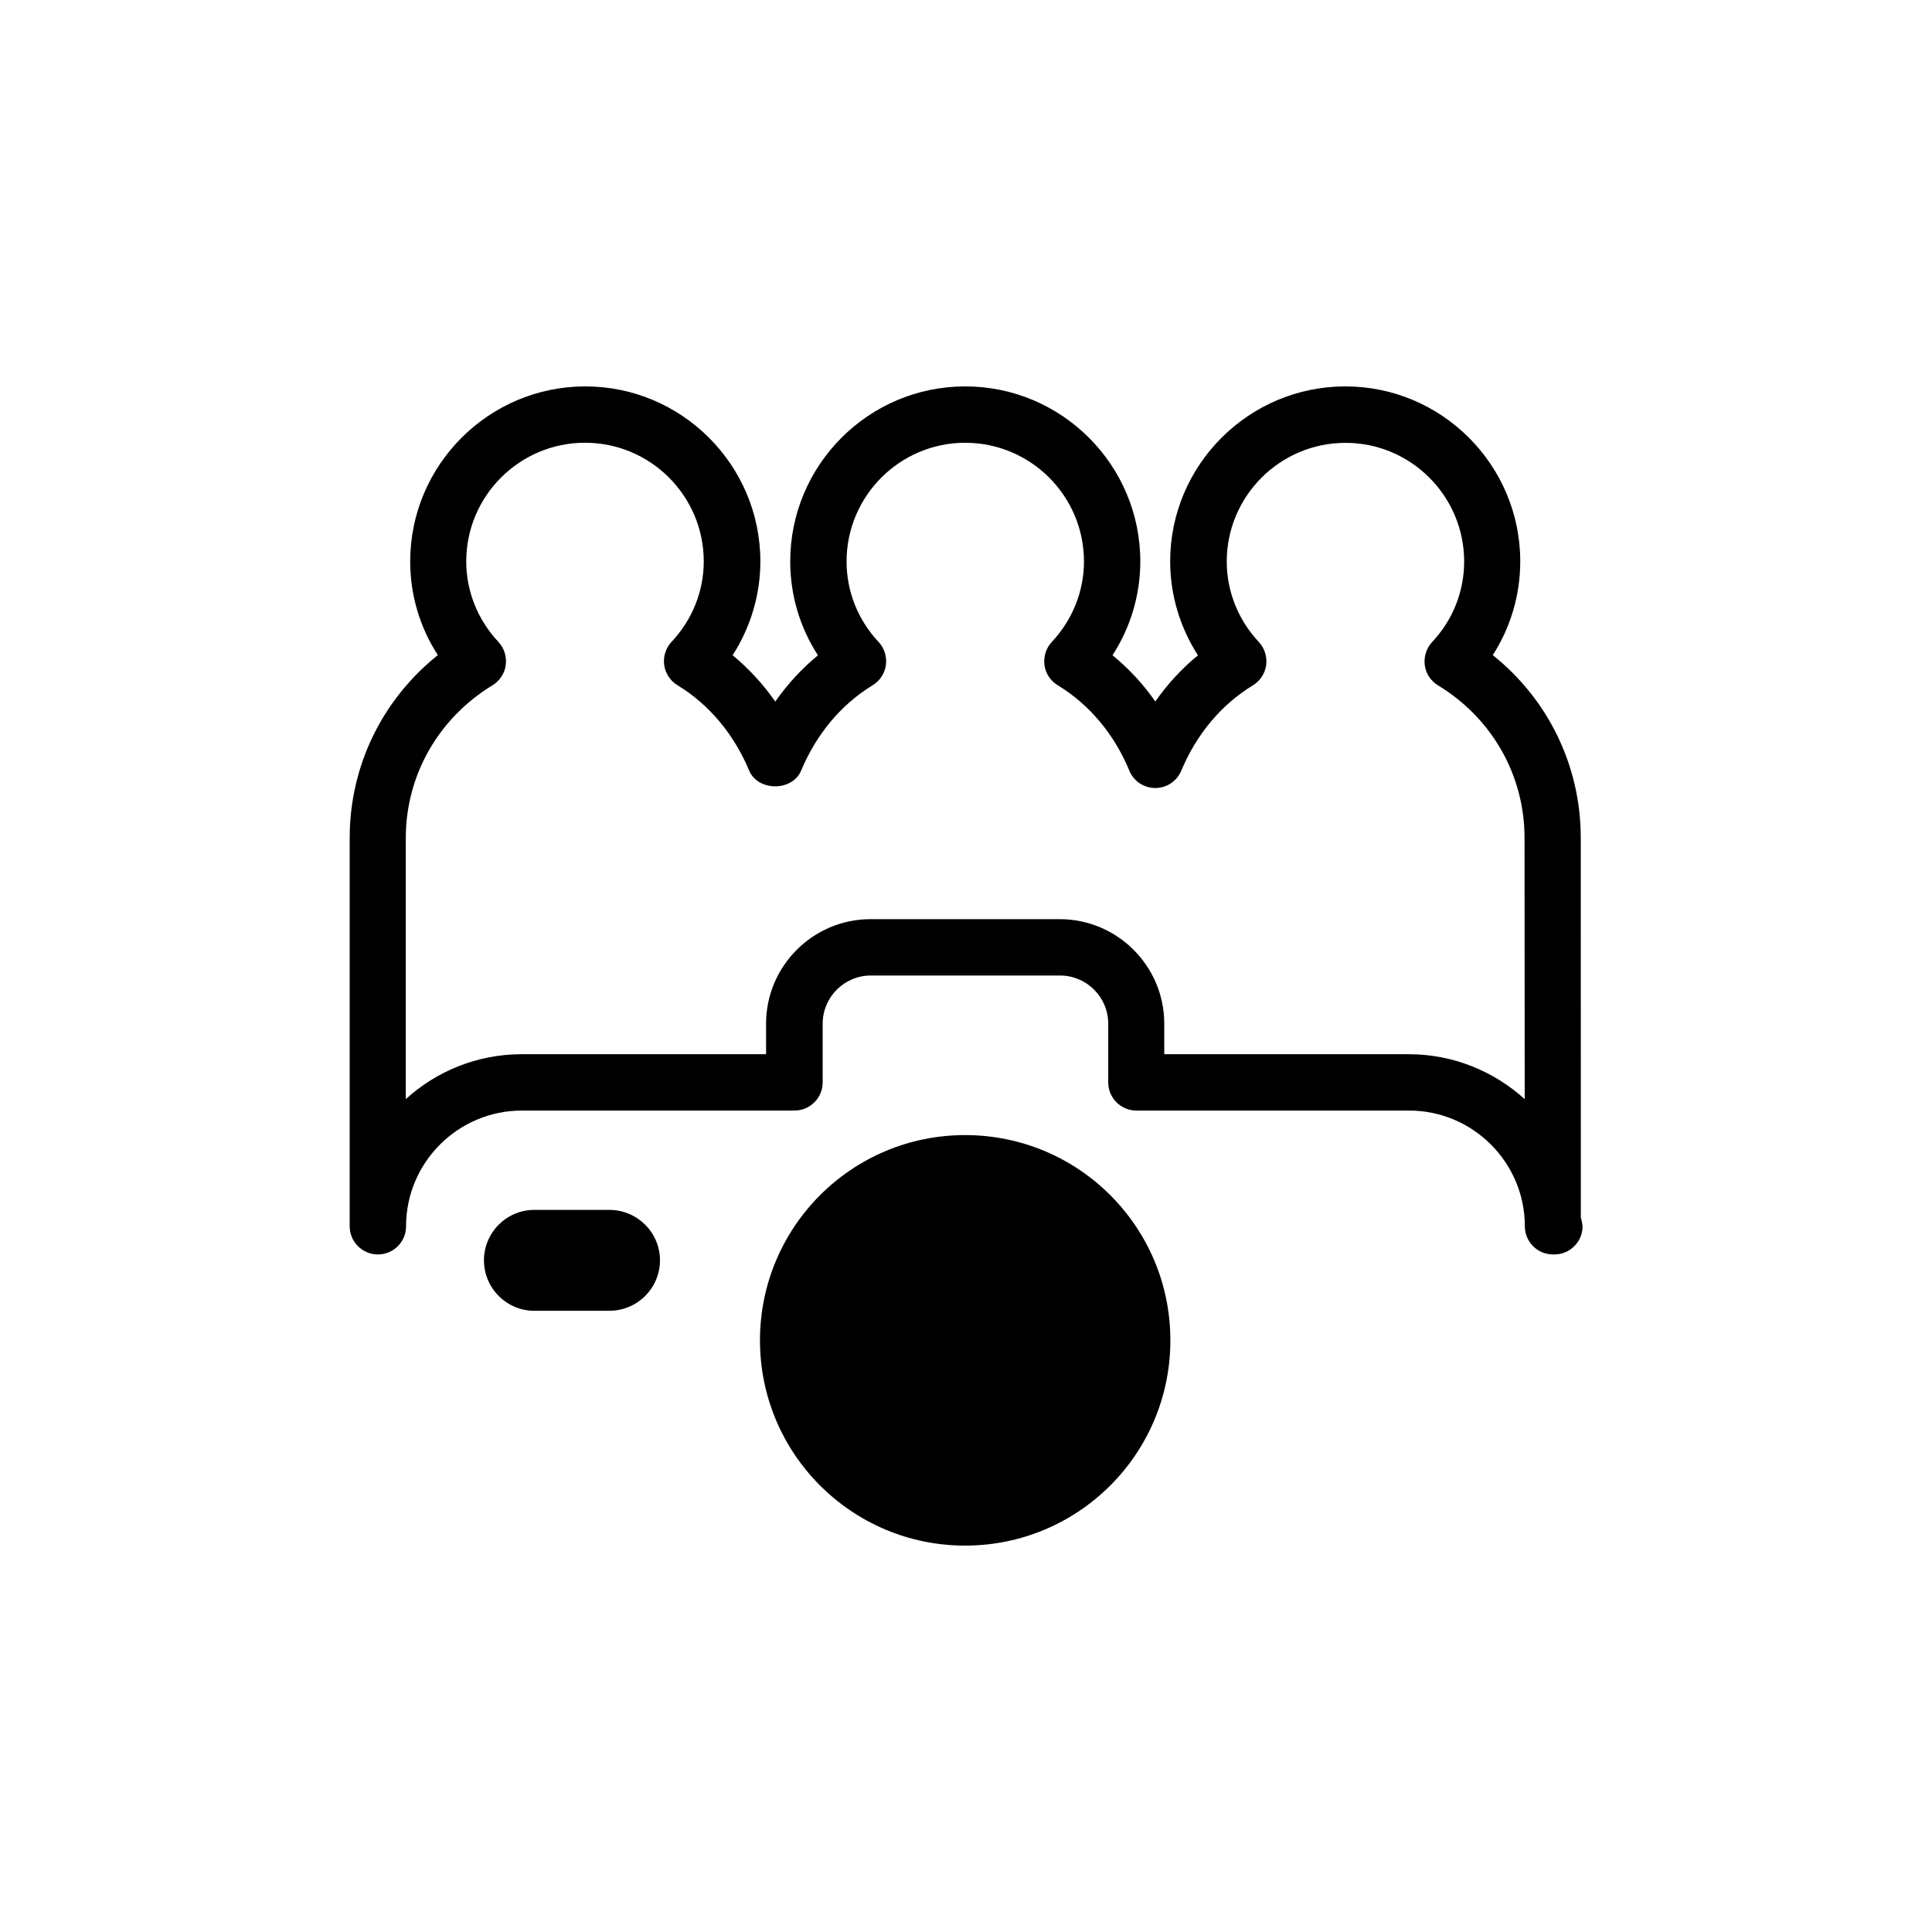 <?xml version="1.0" encoding="utf-8"?>
<!-- Generator: Adobe Illustrator 16.0.4, SVG Export Plug-In . SVG Version: 6.00 Build 0)  -->
<!DOCTYPE svg PUBLIC "-//W3C//DTD SVG 1.1//EN" "http://www.w3.org/Graphics/SVG/1.1/DTD/svg11.dtd">
<svg version="1.1" id="Layer_1" xmlns="http://www.w3.org/2000/svg" xmlns:xlink="http://www.w3.org/1999/xlink" x="0px" y="0px"
	 width="50px" height="50px" viewBox="0 0 50 50" enable-background="new 0 0 50 50" xml:space="preserve">
<g>
	<path d="M40.912,31.509l-0.002-9.824c0-1.864-0.84-3.58-2.277-4.731c0.463-0.72,0.711-1.558,0.711-2.424
		c0-2.497-2.031-4.53-4.527-4.53c-2.498,0-4.533,2.033-4.533,4.53c0,0.866,0.254,1.706,0.719,2.43
		c-0.42,0.343-0.789,0.745-1.104,1.195c-0.312-0.452-0.689-0.854-1.107-1.197c0.467-0.722,0.719-1.562,0.719-2.428
		c0-2.497-2.033-4.53-4.532-4.53c-2.498,0-4.528,2.033-4.528,4.53c0,0.868,0.25,1.708,0.717,2.43
		c-0.418,0.343-0.787,0.745-1.104,1.197c-0.315-0.454-0.688-0.856-1.104-1.199c0.465-0.724,0.718-1.563,0.718-2.428
		c0-2.497-2.033-4.53-4.531-4.53c-2.496,0-4.531,2.033-4.531,4.53c0,0.865,0.248,1.702,0.715,2.424
		c-1.441,1.154-2.281,2.871-2.281,4.731v10.051c0,0.402,0.328,0.729,0.73,0.729s0.729-0.326,0.729-0.729
		c0-1.652,1.346-2.995,2.998-2.995h7.055c0.402,0,0.729-0.328,0.729-0.729v-1.519c0-0.688,0.56-1.247,1.246-1.247h4.896
		c0.688,0,1.248,0.559,1.248,1.247v1.519c0,0.402,0.326,0.729,0.729,0.729h7.057c1.65,0,2.996,1.343,2.996,2.995
		c0,0.402,0.326,0.729,0.73,0.729c0.014,0.002,0.029-0.001,0.035,0c0.4,0,0.729-0.326,0.729-0.729
		C40.949,31.657,40.934,31.58,40.912,31.509z M36.459,27.283h-6.328v-0.79c0-1.49-1.213-2.705-2.707-2.705h-4.895
		c-1.49,0-2.703,1.215-2.703,2.705v0.79H13.5c-1.152,0-2.205,0.441-2.998,1.162v-6.76c0-1.618,0.84-3.095,2.244-3.95
		c0.186-0.114,0.314-0.306,0.342-0.523c0.029-0.219-0.039-0.438-0.188-0.598c-0.537-0.573-0.834-1.314-0.834-2.084
		c0-1.693,1.377-3.072,3.074-3.072c1.696,0,3.073,1.378,3.073,3.072c0,0.769-0.295,1.508-0.836,2.084
		c-0.149,0.16-0.217,0.381-0.188,0.598c0.033,0.217,0.156,0.409,0.346,0.523c0.814,0.495,1.455,1.259,1.854,2.209
		c0.228,0.541,1.117,0.541,1.344,0c0.396-0.948,1.035-1.711,1.851-2.21c0.187-0.114,0.313-0.306,0.343-0.523
		c0.028-0.217-0.039-0.436-0.188-0.596c-0.537-0.571-0.83-1.311-0.83-2.084c0-1.693,1.377-3.072,3.069-3.072
		c1.698,0,3.075,1.378,3.075,3.072c0,0.771-0.297,1.512-0.834,2.084c-0.148,0.16-0.217,0.381-0.188,0.598
		c0.027,0.217,0.156,0.409,0.346,0.523c0.816,0.498,1.457,1.261,1.85,2.208c0.109,0.272,0.377,0.448,0.672,0.45
		c0.295,0,0.559-0.178,0.672-0.448c0.395-0.946,1.035-1.709,1.854-2.21c0.188-0.114,0.312-0.306,0.344-0.523
		c0.025-0.217-0.039-0.436-0.189-0.596c-0.537-0.573-0.832-1.314-0.832-2.084c0-1.693,1.377-3.072,3.074-3.072
		c1.693,0,3.07,1.378,3.07,3.072c0,0.774-0.293,1.514-0.83,2.084c-0.148,0.16-0.217,0.381-0.189,0.598
		c0.027,0.217,0.156,0.409,0.344,0.523c1.402,0.852,2.238,2.33,2.238,3.95l0.004,6.757C38.662,27.725,37.611,27.283,36.459,27.283z"
		/>
	<path d="M24.976,29.376c-2.933,0-5.308,2.378-5.308,5.313c0,2.933,2.375,5.311,5.308,5.311c2.938,0,5.313-2.378,5.313-5.311
		C30.291,31.754,27.914,29.376,24.976,29.376z"/>
	<path d="M15.769,31.312h-1.941c-0.719,0-1.303,0.584-1.303,1.305s0.584,1.306,1.303,1.306h1.941c0.723,0,1.311-0.585,1.311-1.306
		S16.492,31.312,15.769,31.312z"/>
</g>
</svg>
